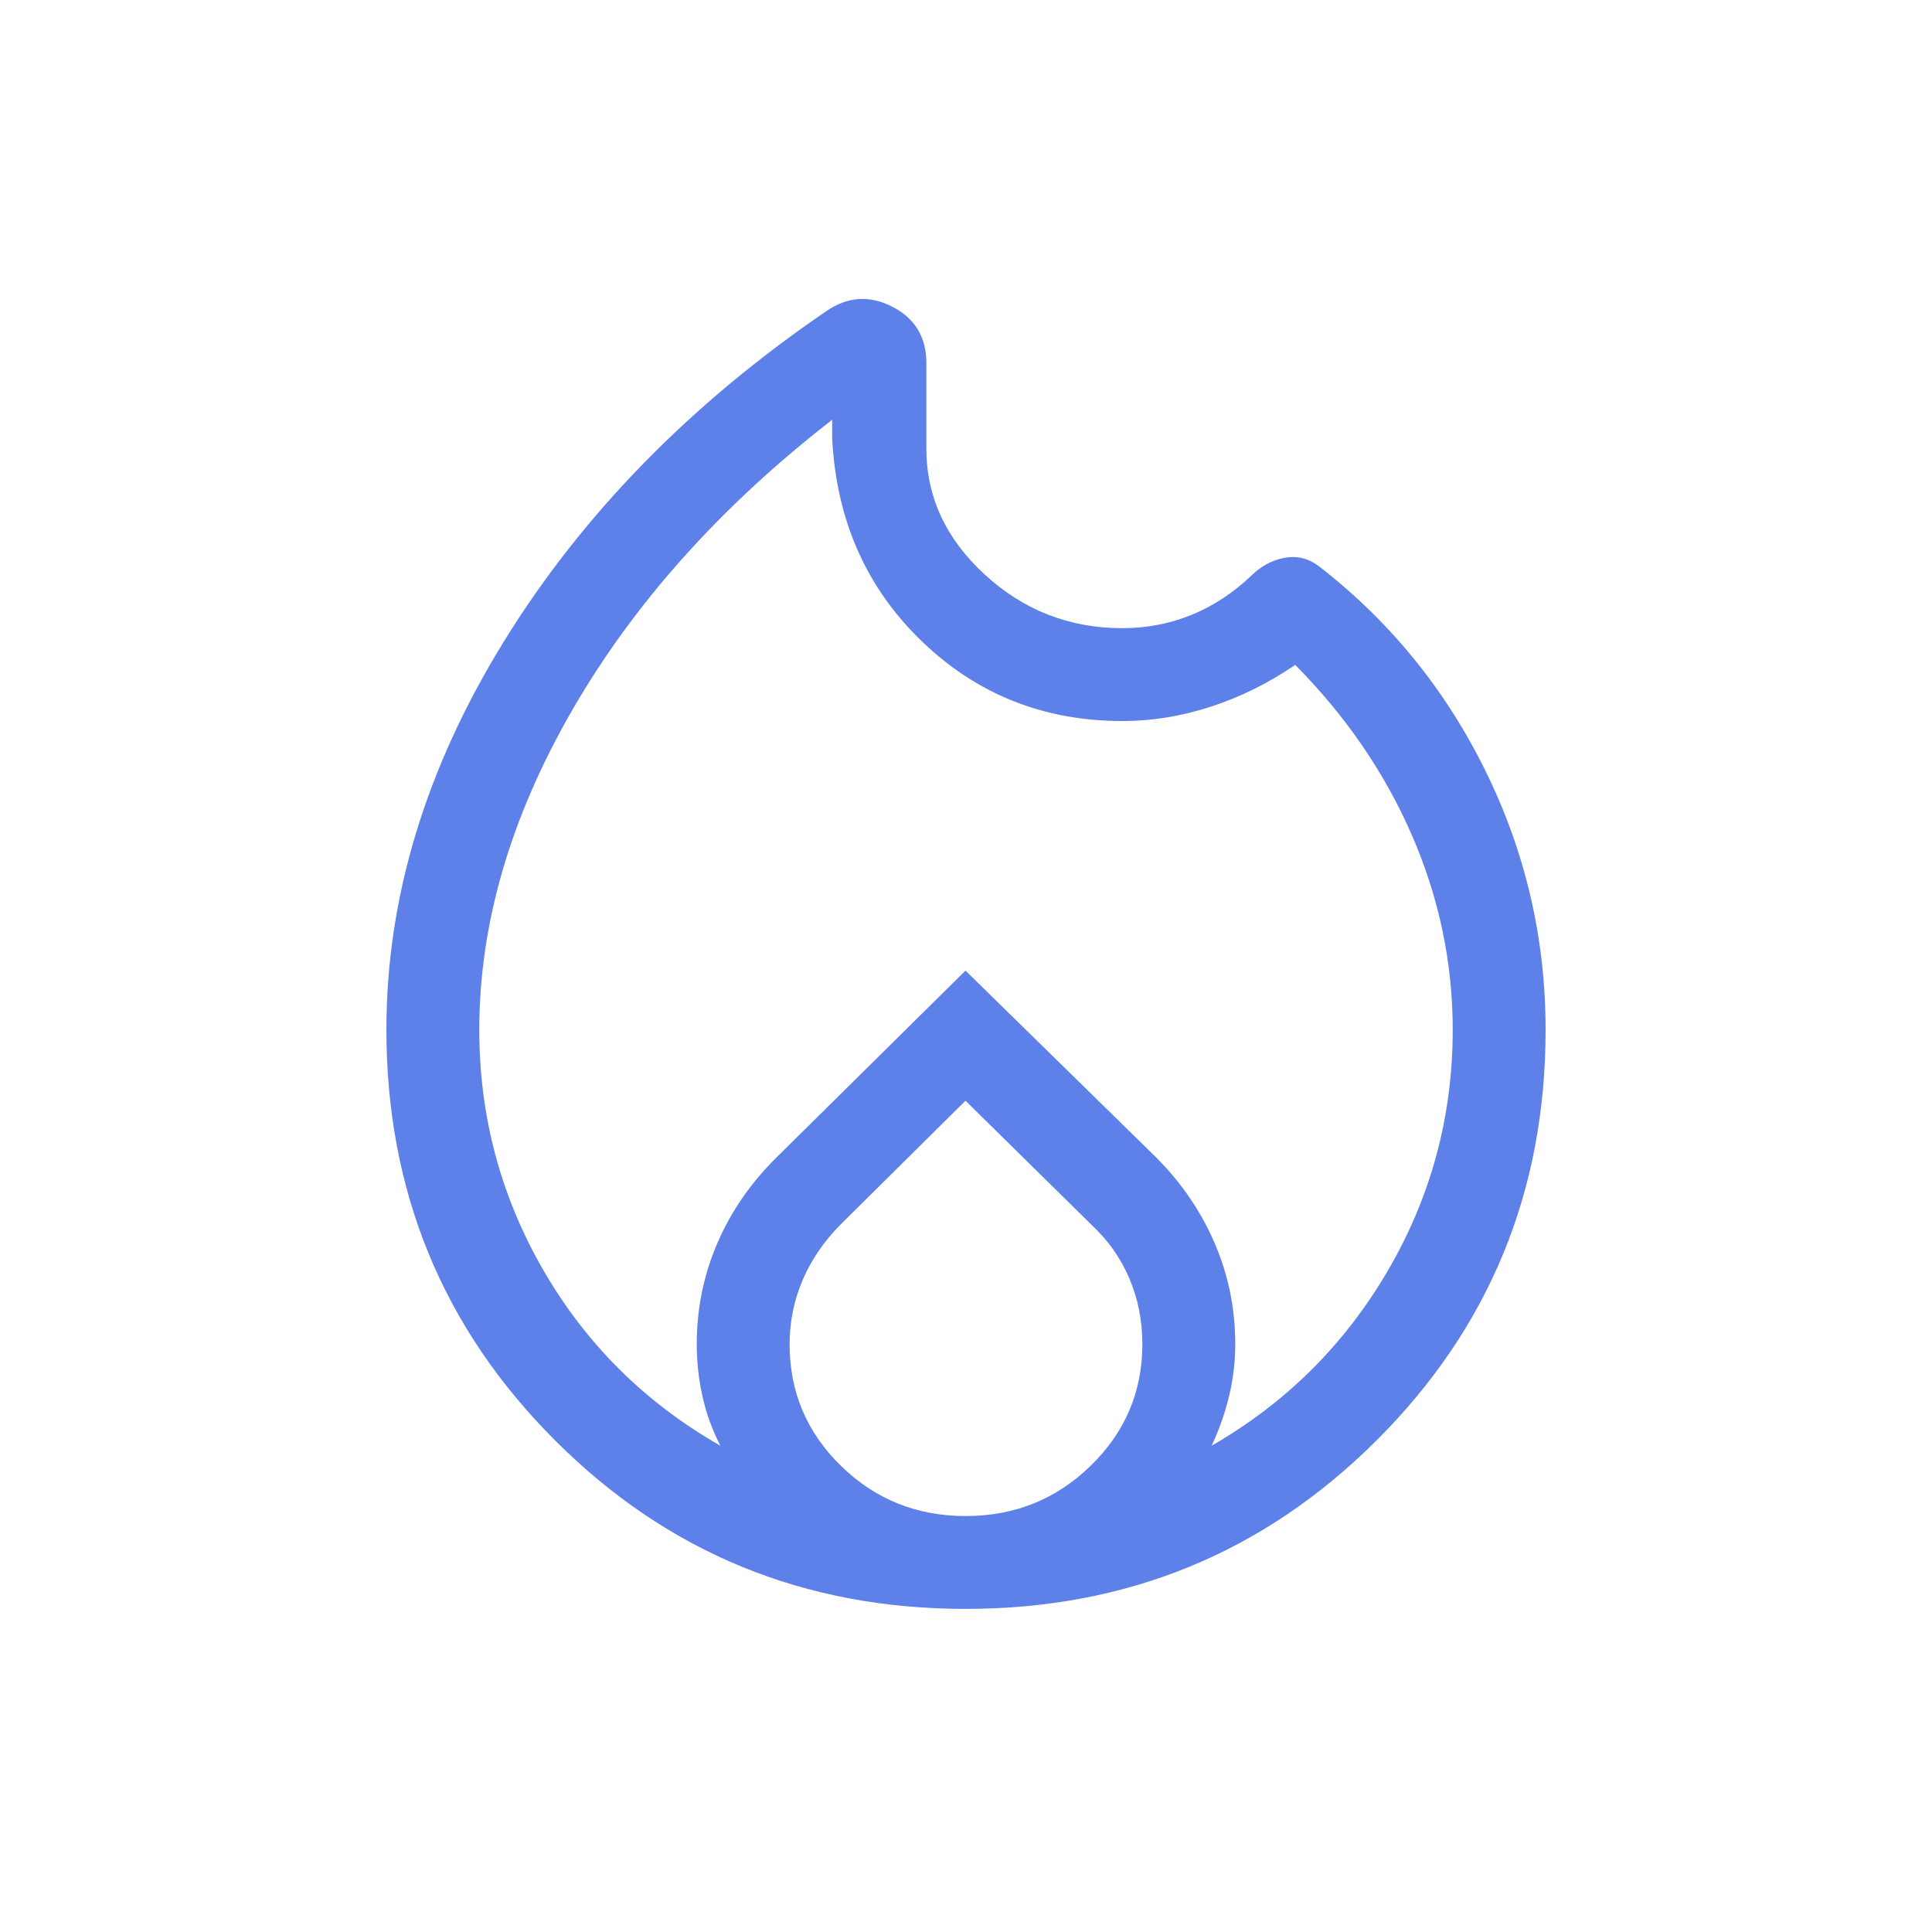 <svg width="80" height="80" viewBox="0 0 80 80" fill="none" xmlns="http://www.w3.org/2000/svg">
<path d="M39.983 66.621C33.3 66.621 27.632 64.294 22.98 59.64C18.326 54.986 16 49.319 16 42.64C16 37.18 17.621 31.822 20.862 26.566C24.105 21.31 28.556 16.748 34.218 12.882C35.098 12.278 36.008 12.218 36.948 12.7C37.889 13.181 38.359 13.961 38.359 15.039V18.576C38.359 20.572 39.165 22.31 40.777 23.791C42.388 25.271 44.286 26.011 46.472 26.011C47.479 26.011 48.432 25.828 49.333 25.463C50.233 25.097 51.06 24.555 51.814 23.836C52.214 23.441 52.67 23.195 53.182 23.099C53.694 23.004 54.164 23.114 54.592 23.431C57.533 25.702 59.836 28.525 61.501 31.9C63.167 35.275 64 38.858 64 42.648C64 49.321 61.668 54.986 57.004 59.64C52.341 64.294 46.667 66.621 39.983 66.621ZM19.846 42.643C19.846 46.217 20.732 49.537 22.503 52.601C24.275 55.666 26.717 58.086 29.828 59.864C29.483 59.187 29.234 58.496 29.081 57.79C28.927 57.084 28.851 56.372 28.851 55.654C28.851 54.198 29.132 52.813 29.693 51.502C30.254 50.19 31.064 49.009 32.122 47.958L39.979 40.191L47.897 47.949C48.944 49.006 49.747 50.19 50.307 51.502C50.869 52.813 51.149 54.198 51.149 55.654C51.149 56.375 51.065 57.087 50.898 57.79C50.731 58.493 50.489 59.184 50.172 59.864C53.255 58.086 55.689 55.666 57.475 52.601C59.261 49.537 60.154 46.217 60.154 42.643C60.154 39.86 59.59 37.173 58.462 34.582C57.334 31.992 55.724 29.642 53.632 27.532C52.521 28.29 51.355 28.866 50.136 29.263C48.915 29.659 47.698 29.857 46.484 29.857C43.219 29.857 40.442 28.751 38.154 26.538C35.865 24.326 34.634 21.534 34.459 18.164V17.381C29.832 20.972 26.24 24.988 23.682 29.428C21.125 33.869 19.846 38.274 19.846 42.643ZM39.979 45.578L34.807 50.704C34.121 51.395 33.597 52.16 33.237 53C32.877 53.84 32.696 54.729 32.696 55.666C32.696 57.636 33.405 59.313 34.822 60.698C36.238 62.083 37.959 62.776 39.986 62.776C42.013 62.776 43.739 62.081 45.164 60.692C46.59 59.304 47.303 57.624 47.303 55.653C47.303 54.684 47.122 53.777 46.761 52.931C46.401 52.085 45.872 51.34 45.177 50.697L39.979 45.578Z" fill="#5E81E9"/>
</svg>
